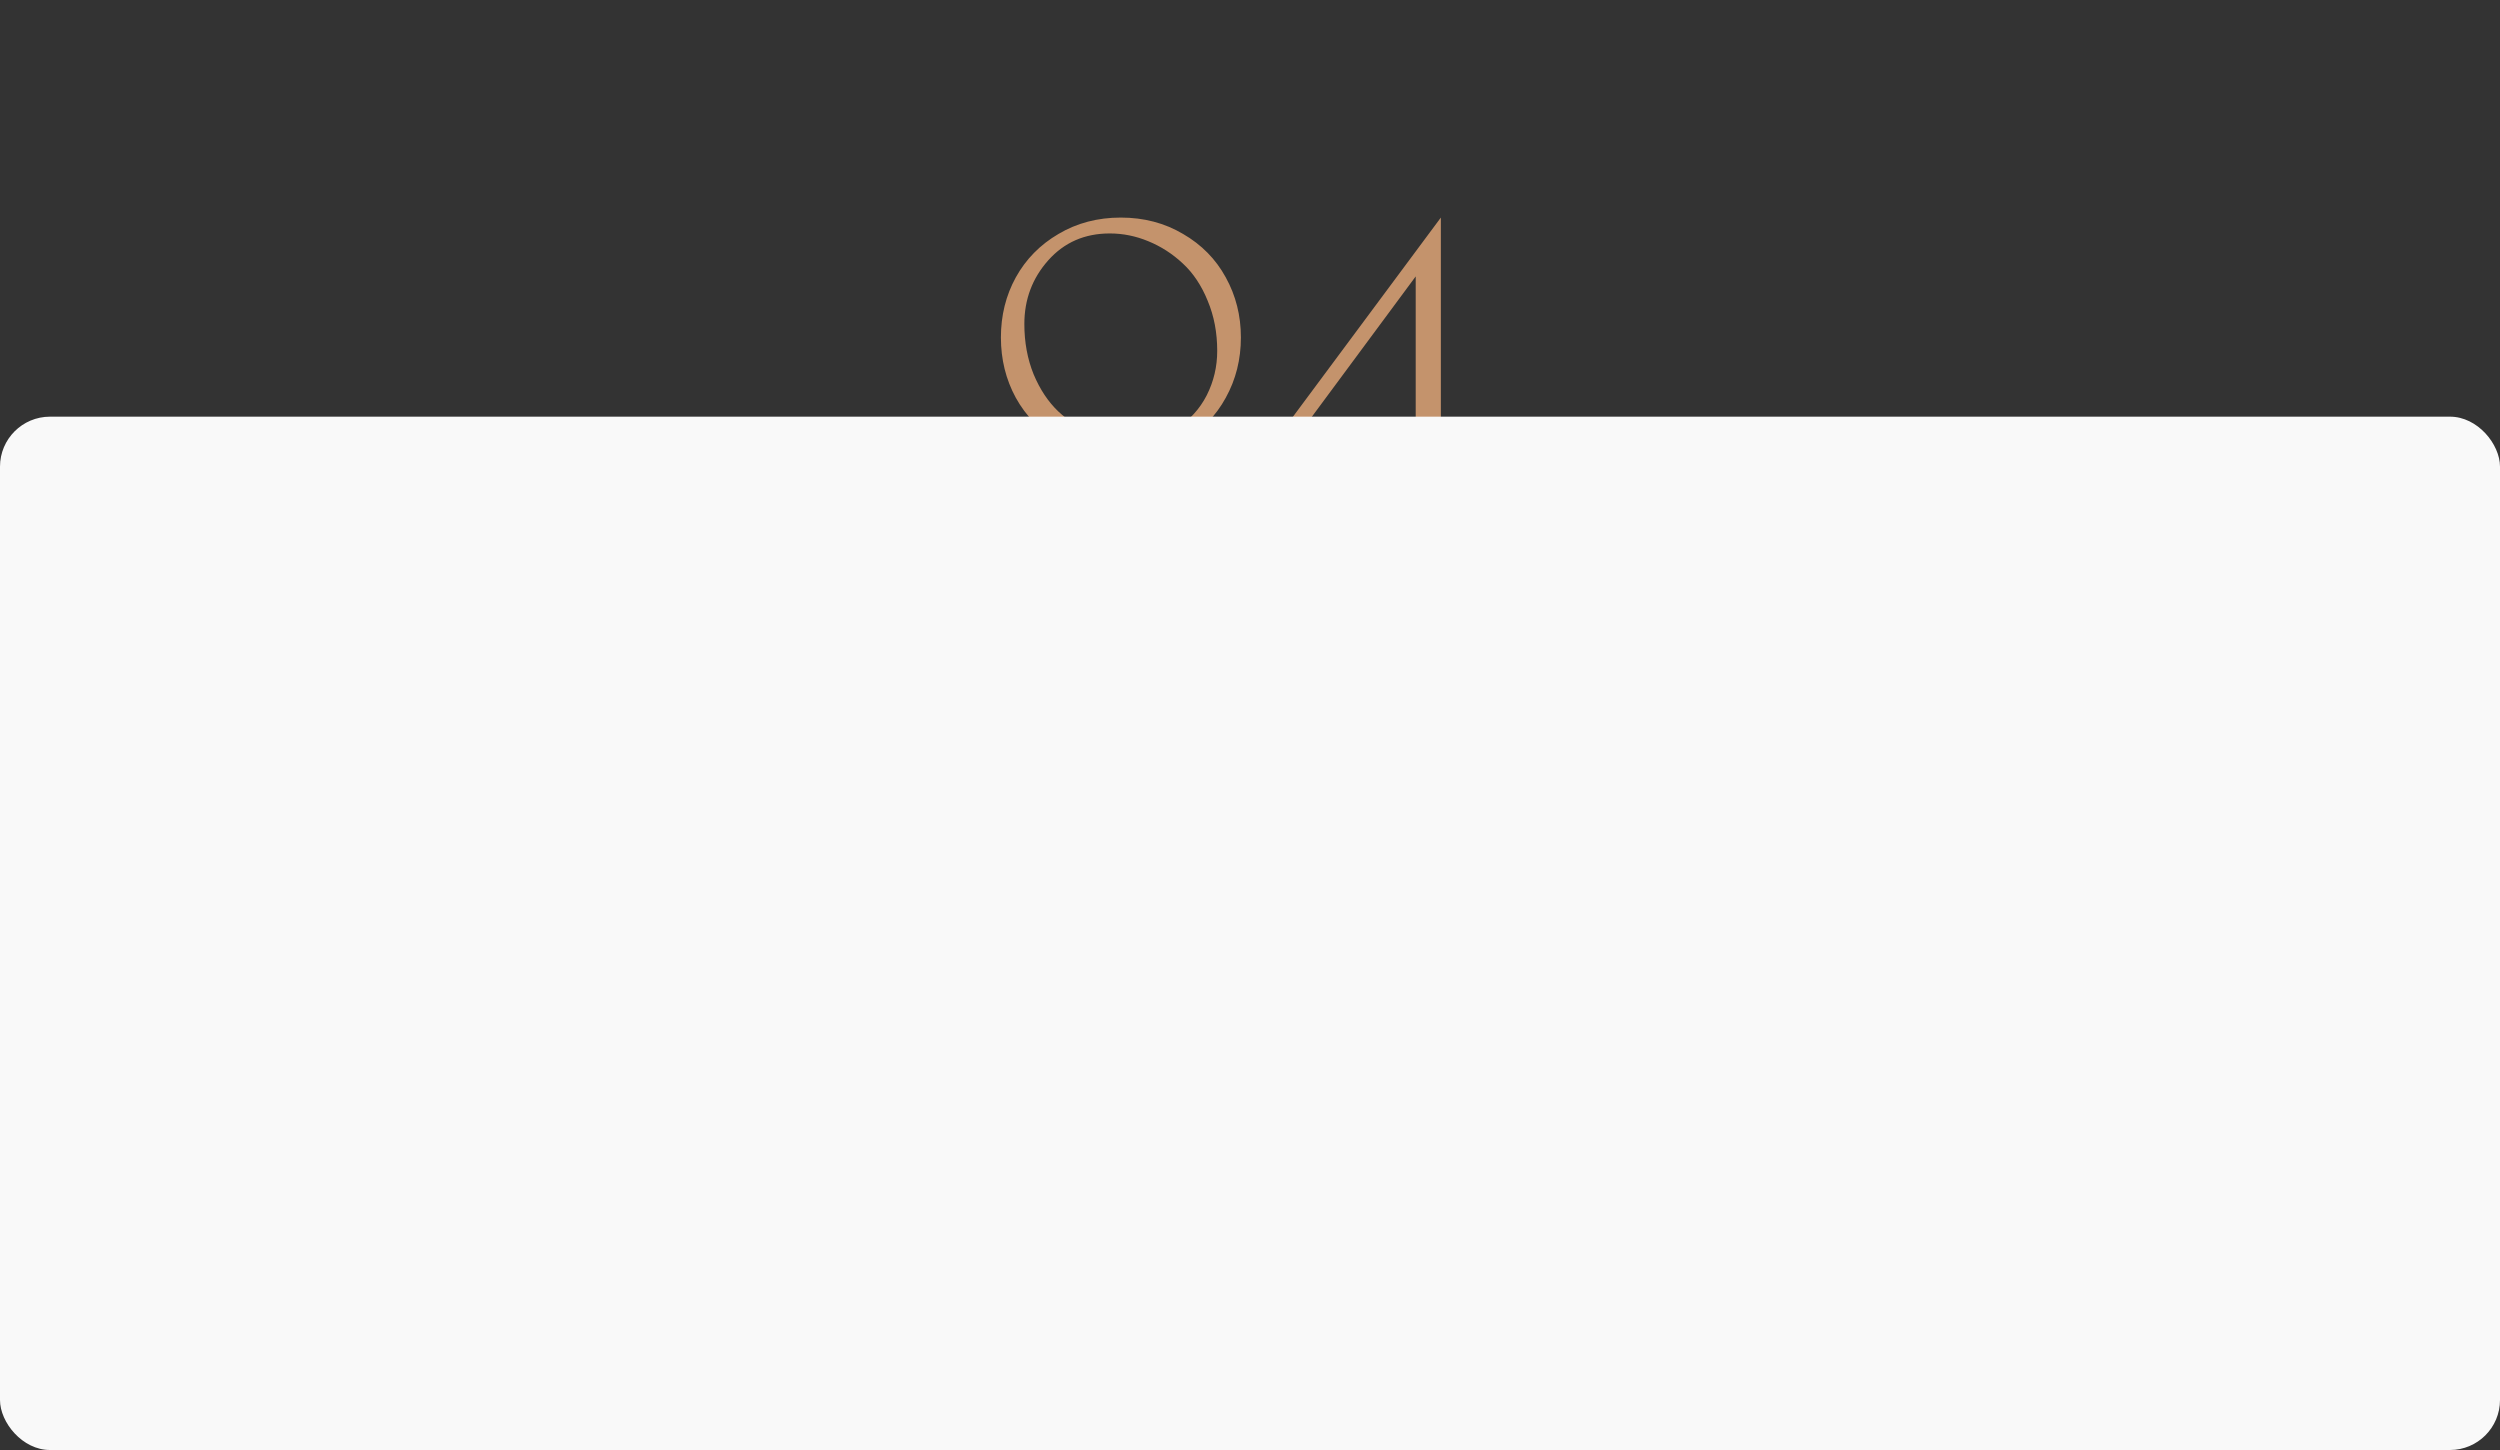 <?xml version="1.0" encoding="UTF-8"?> <svg xmlns="http://www.w3.org/2000/svg" width="300" height="174" viewBox="0 0 300 174" fill="none"><rect x="0" y="0" width="300" height="174" fill="#333333" stroke="none"/> <path d="M122.922 38.883C122.922 41.07 123.293 43.082 124.035 44.918C124.797 46.734 125.783 48.219 126.994 49.371C128.225 50.523 129.592 51.412 131.096 52.037C132.619 52.662 134.172 52.975 135.754 52.975C137.746 52.975 139.543 52.467 141.145 51.451C142.746 50.416 143.967 49.078 144.807 47.438C145.646 45.777 146.066 44 146.066 42.105C146.066 39.918 145.686 37.916 144.924 36.1C144.182 34.264 143.186 32.77 141.936 31.617C140.705 30.465 139.328 29.576 137.805 28.951C136.301 28.326 134.758 28.014 133.176 28.014C130.168 28.014 127.707 29.088 125.793 31.236C123.879 33.385 122.922 35.934 122.922 38.883ZM121.896 47.73C120.705 45.543 120.109 43.131 120.109 40.494C120.109 37.857 120.705 35.455 121.896 33.287C123.107 31.1 124.816 29.361 127.023 28.072C129.23 26.764 131.721 26.109 134.494 26.109C137.268 26.109 139.758 26.764 141.965 28.072C144.191 29.361 145.9 31.1 147.092 33.287C148.303 35.475 148.908 37.877 148.908 40.494C148.908 43.131 148.303 45.543 147.092 47.73C145.9 49.918 144.191 51.666 141.965 52.975C139.758 54.264 137.268 54.908 134.494 54.908C131.721 54.908 129.23 54.264 127.023 52.975C124.816 51.666 123.107 49.918 121.896 47.73ZM165.08 62.994L169.885 60.299V54H152.189L172.902 26.109V52.213H181.281V54H172.902V60.299L177.678 62.994H165.08ZM169.885 52.213V33.17L155.793 52.213H169.885Z" fill="#C4936C"></path> <rect y="50" width="300" height="124" rx="6" fill="#F9F9F9"></rect> </svg> 